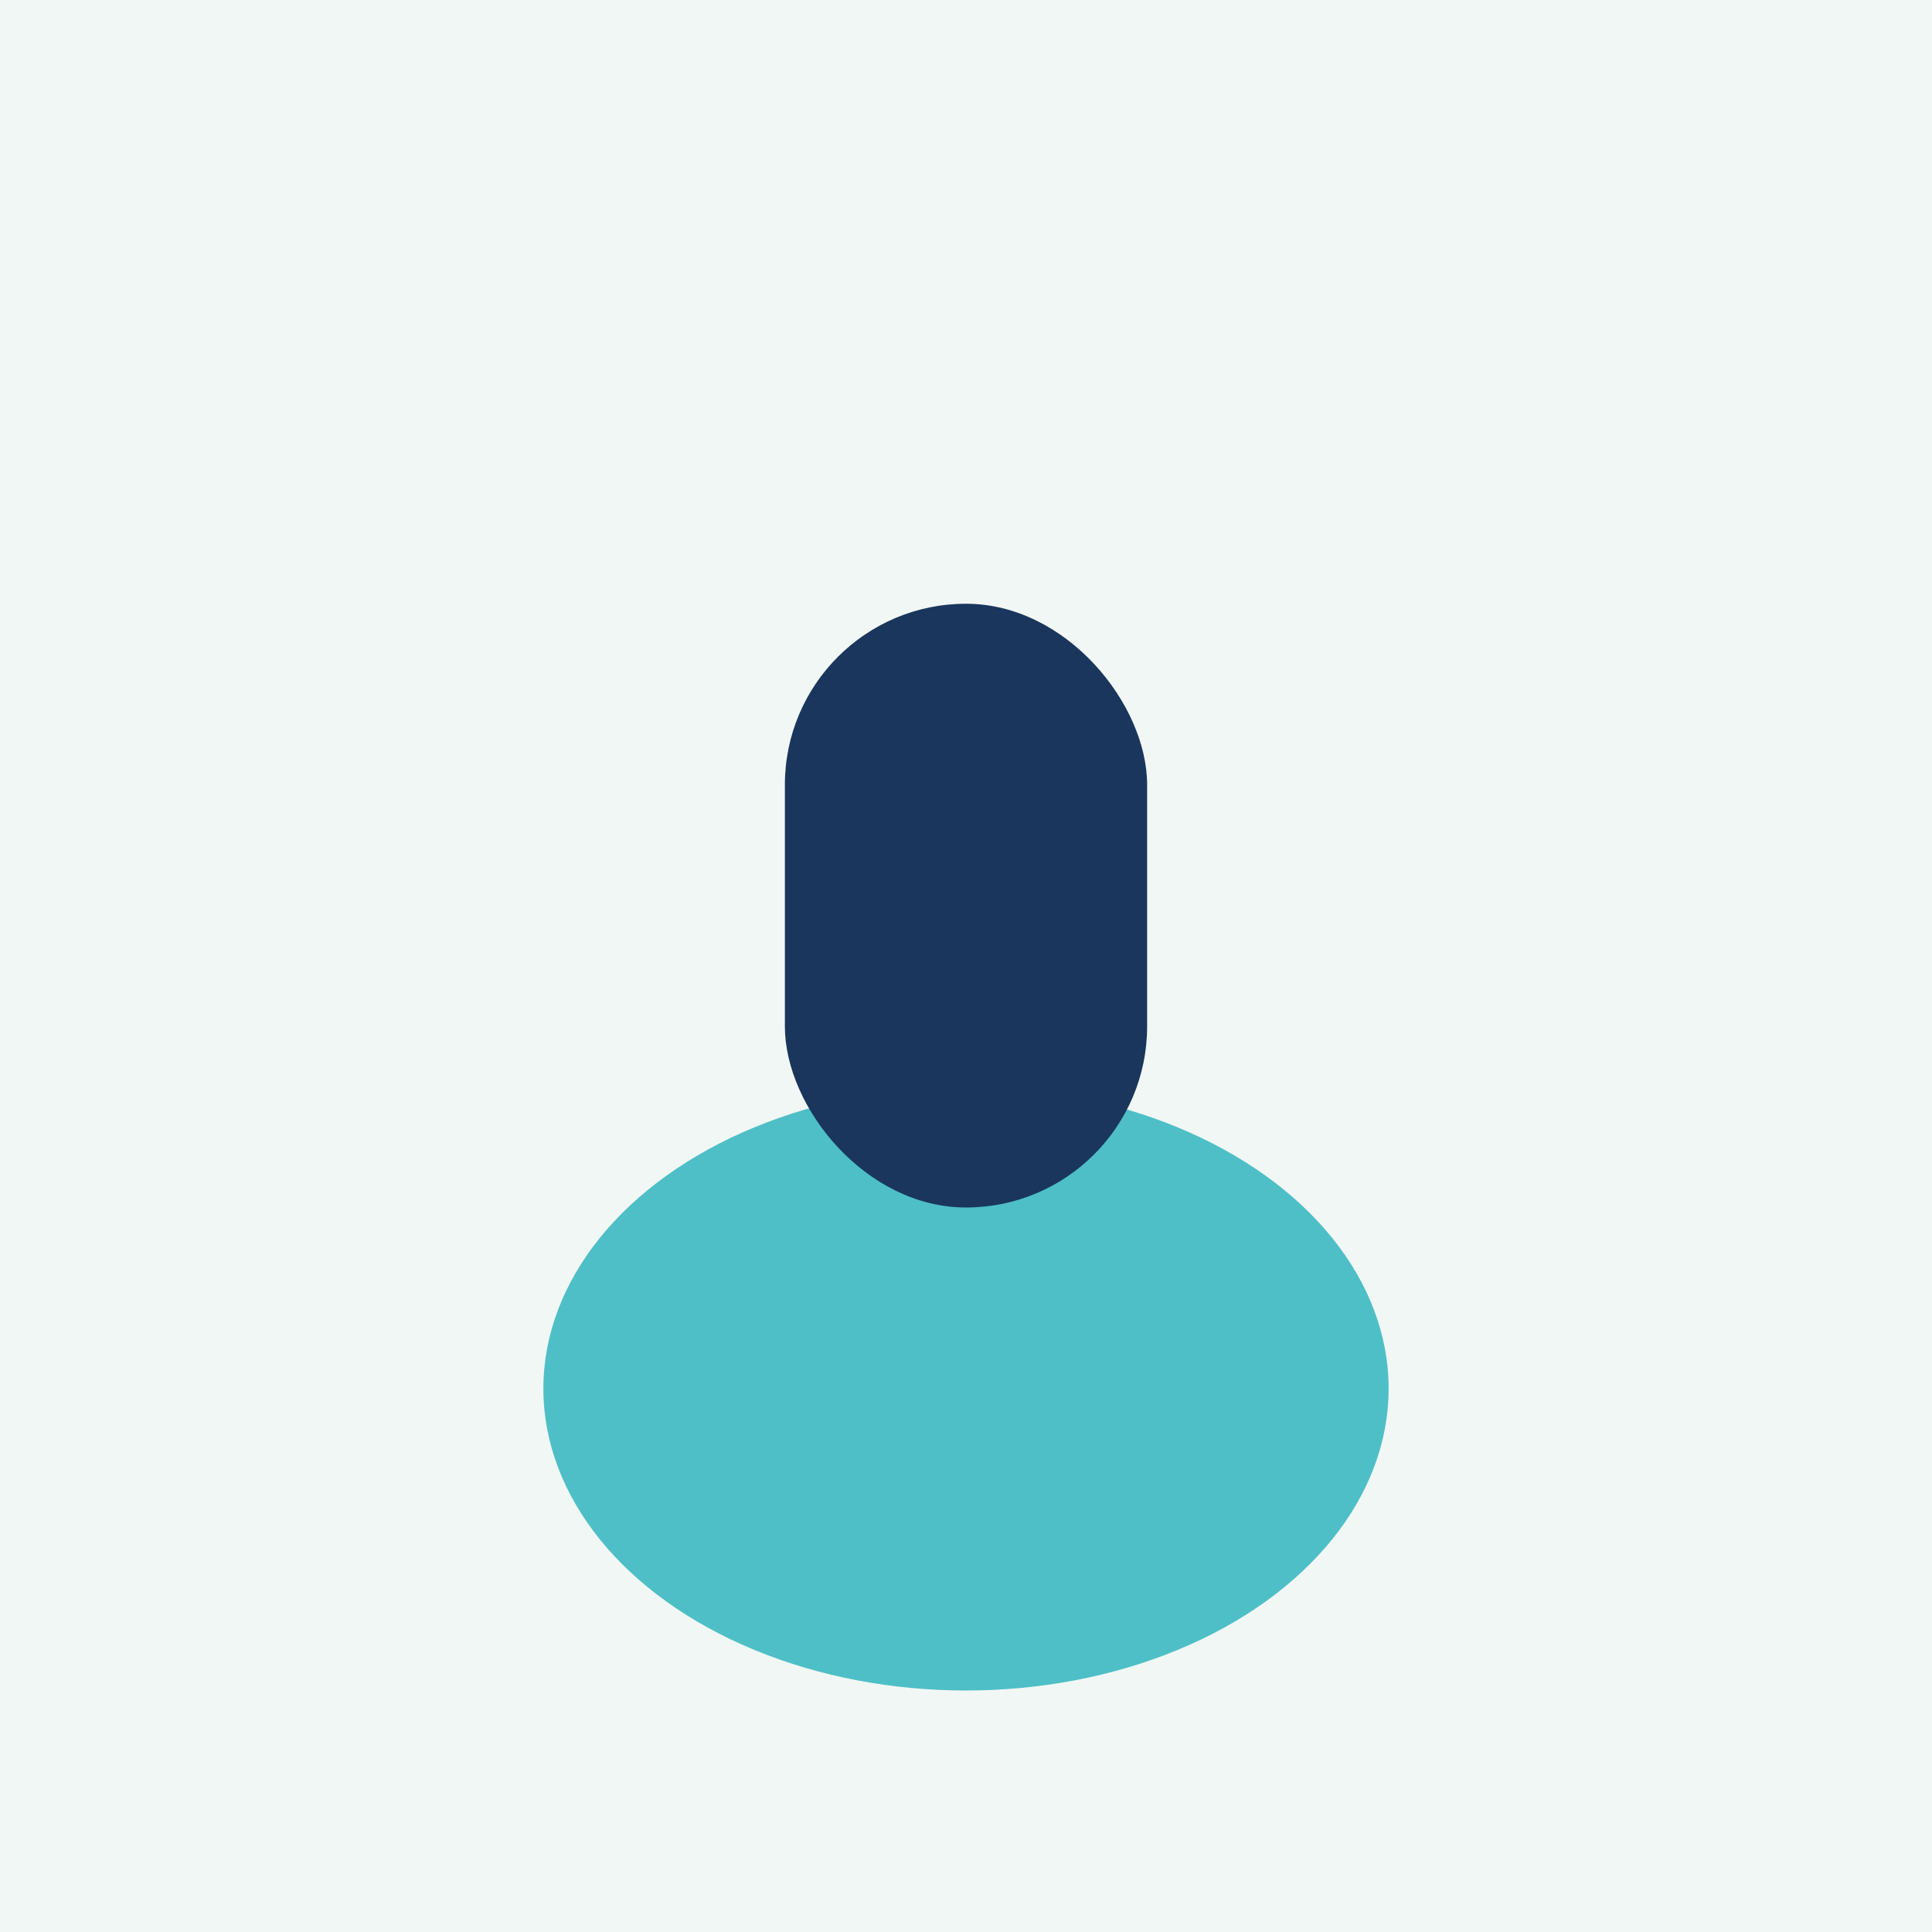 <?xml version="1.0" encoding="UTF-8"?>
<svg xmlns="http://www.w3.org/2000/svg" width="32" height="32" viewBox="0 0 32 32"><rect width="32" height="32" fill="#F1F7F4"/><ellipse cx="16" cy="23" rx="7" ry="5" fill="#4EBFC7"/><rect x="13" y="10" width="6" height="10" rx="3" fill="#1A365D"/></svg>